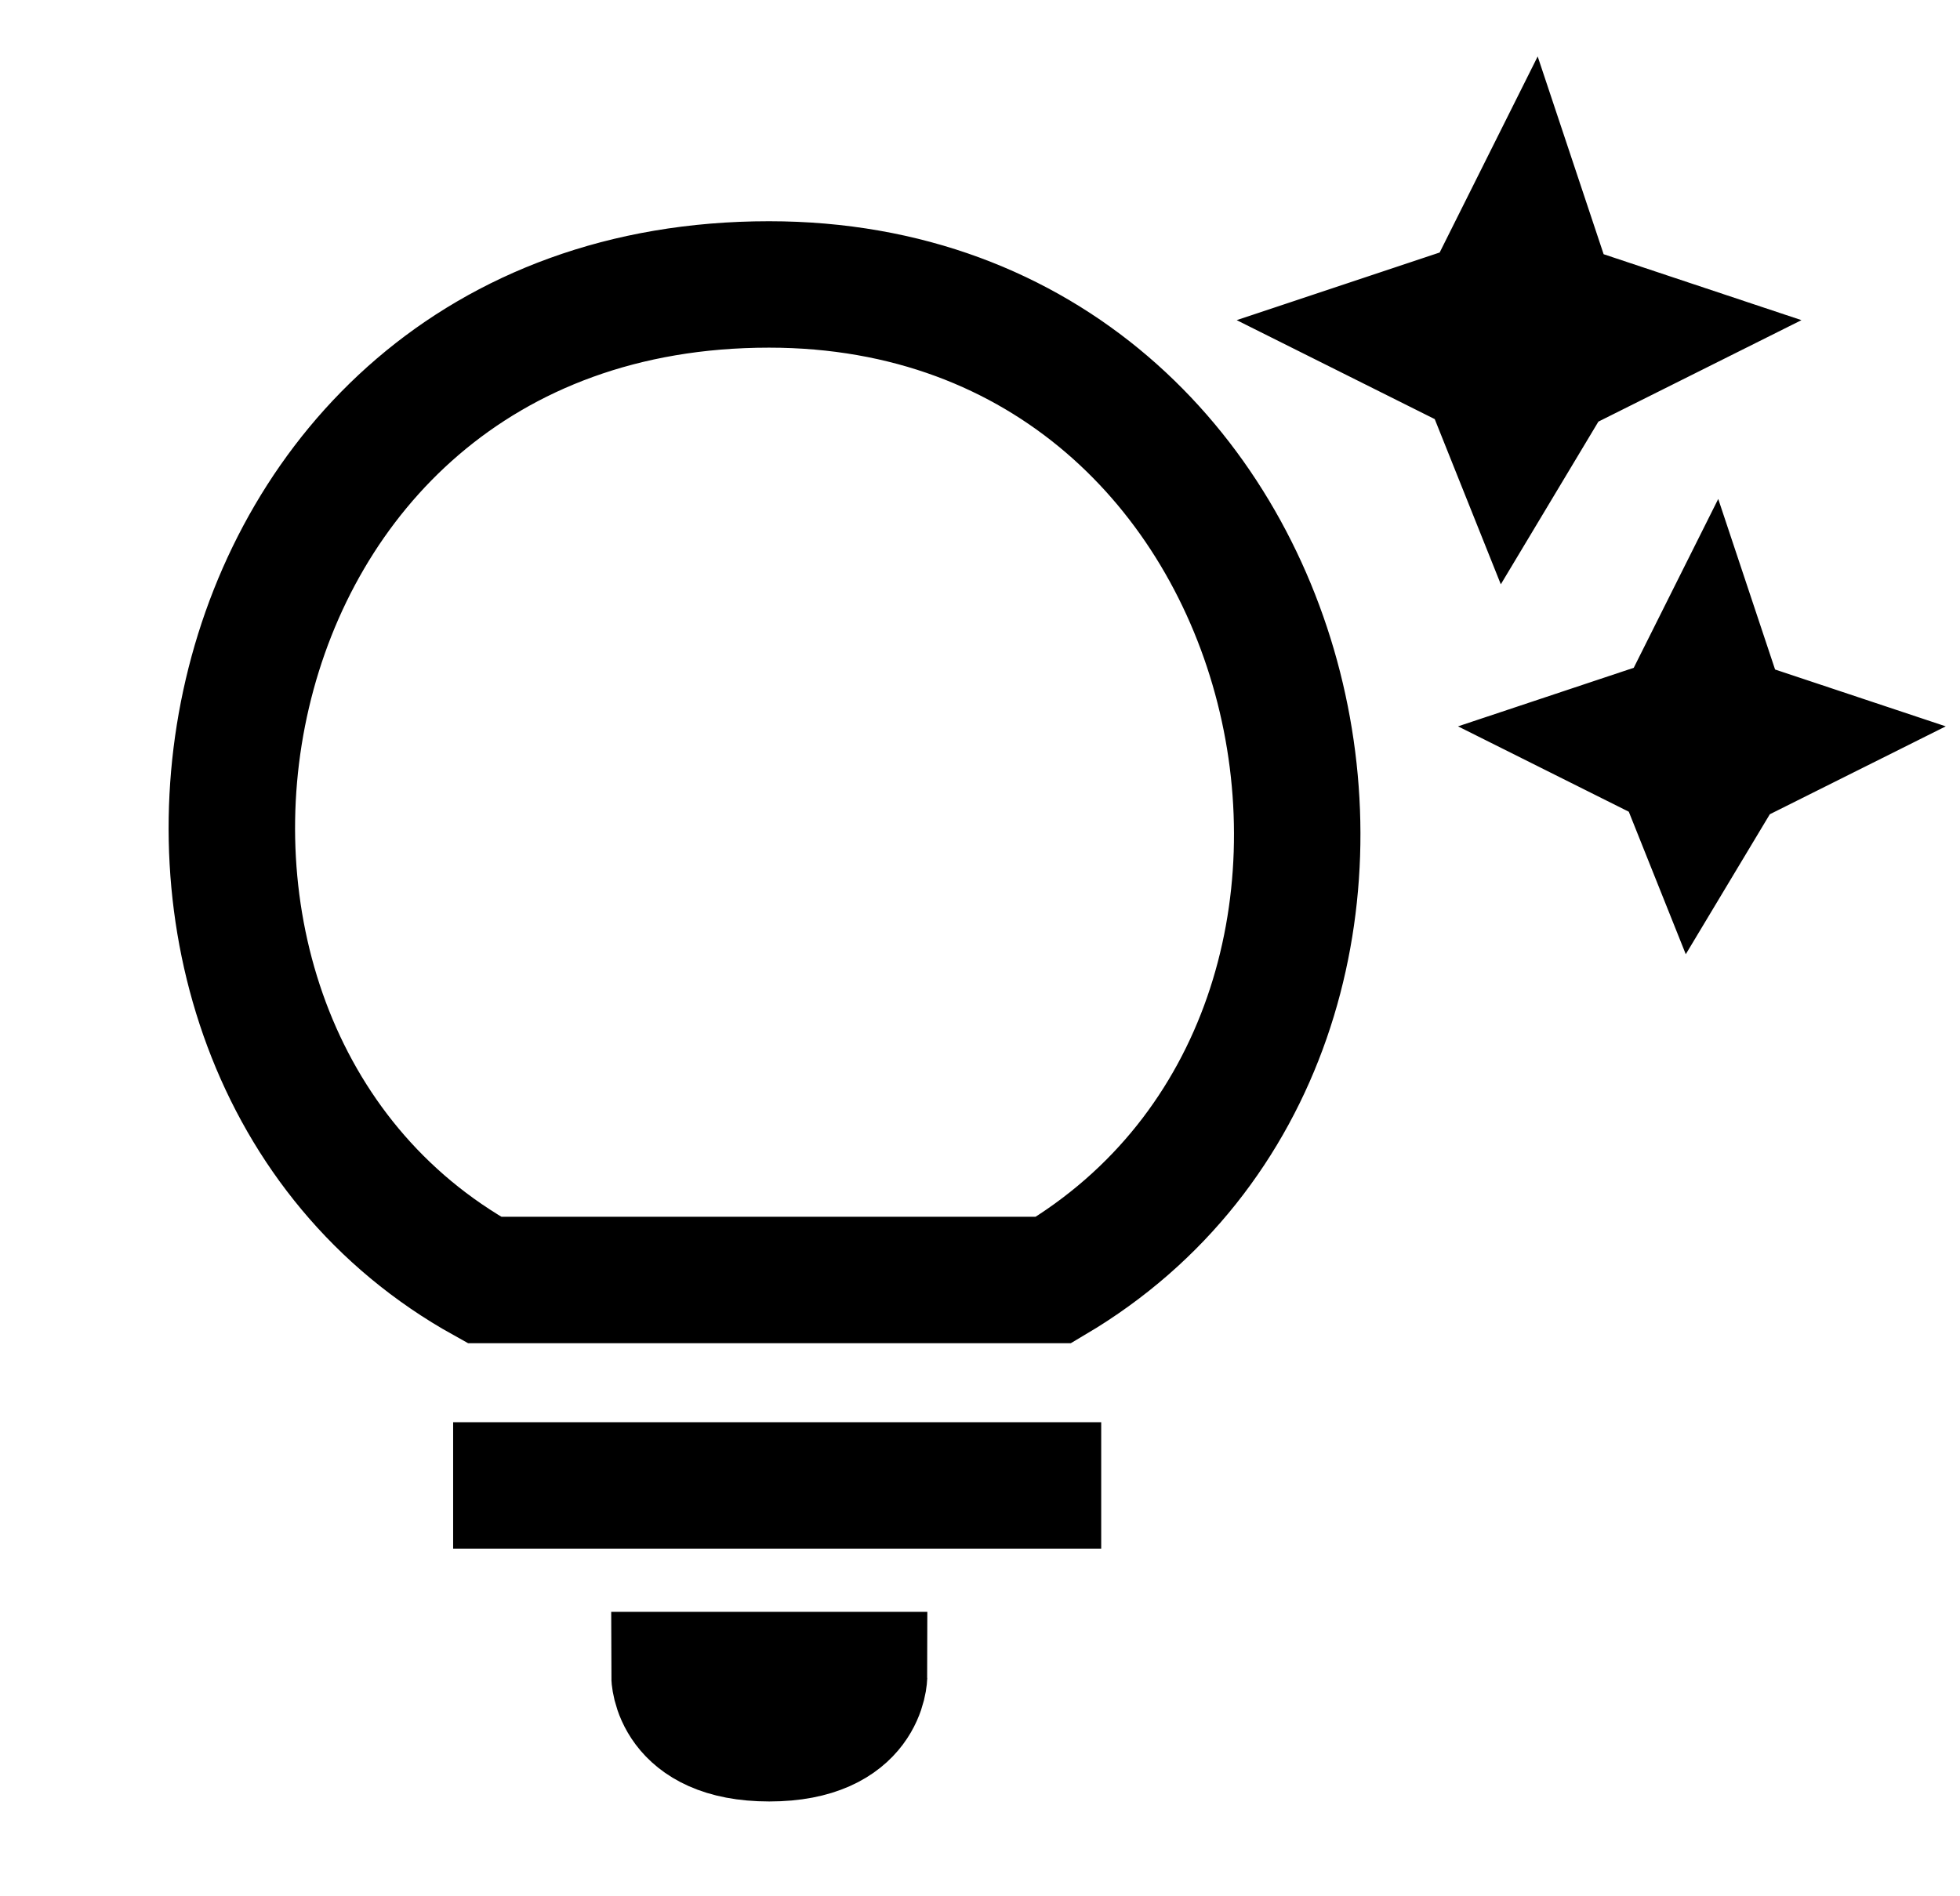 <svg width="62" height="60" viewBox="0 0 62 60" fill="none" xmlns="http://www.w3.org/2000/svg">
<path d="M34.834 47H14.334M46.959 9.625L44.334 10.5L46.959 11.812L47.834 14L49.146 11.812L51.771 10.5L49.146 9.625L48.271 7L46.959 9.625ZM53.098 22.765L51.334 23.353L53.098 24.235L53.686 25.706L54.569 24.235L56.334 23.353L54.569 22.765L53.981 21L53.098 22.765ZM33.325 40.5H15.325C1.826 33 5.826 9 24.326 9C41.826 9 46.825 32.5 33.325 40.5ZM21.334 53H27.334C27.334 53 27.334 55 24.334 55C21.334 55 21.334 53 21.334 53Z" stroke="black" stroke-width="4"/>
</svg>
